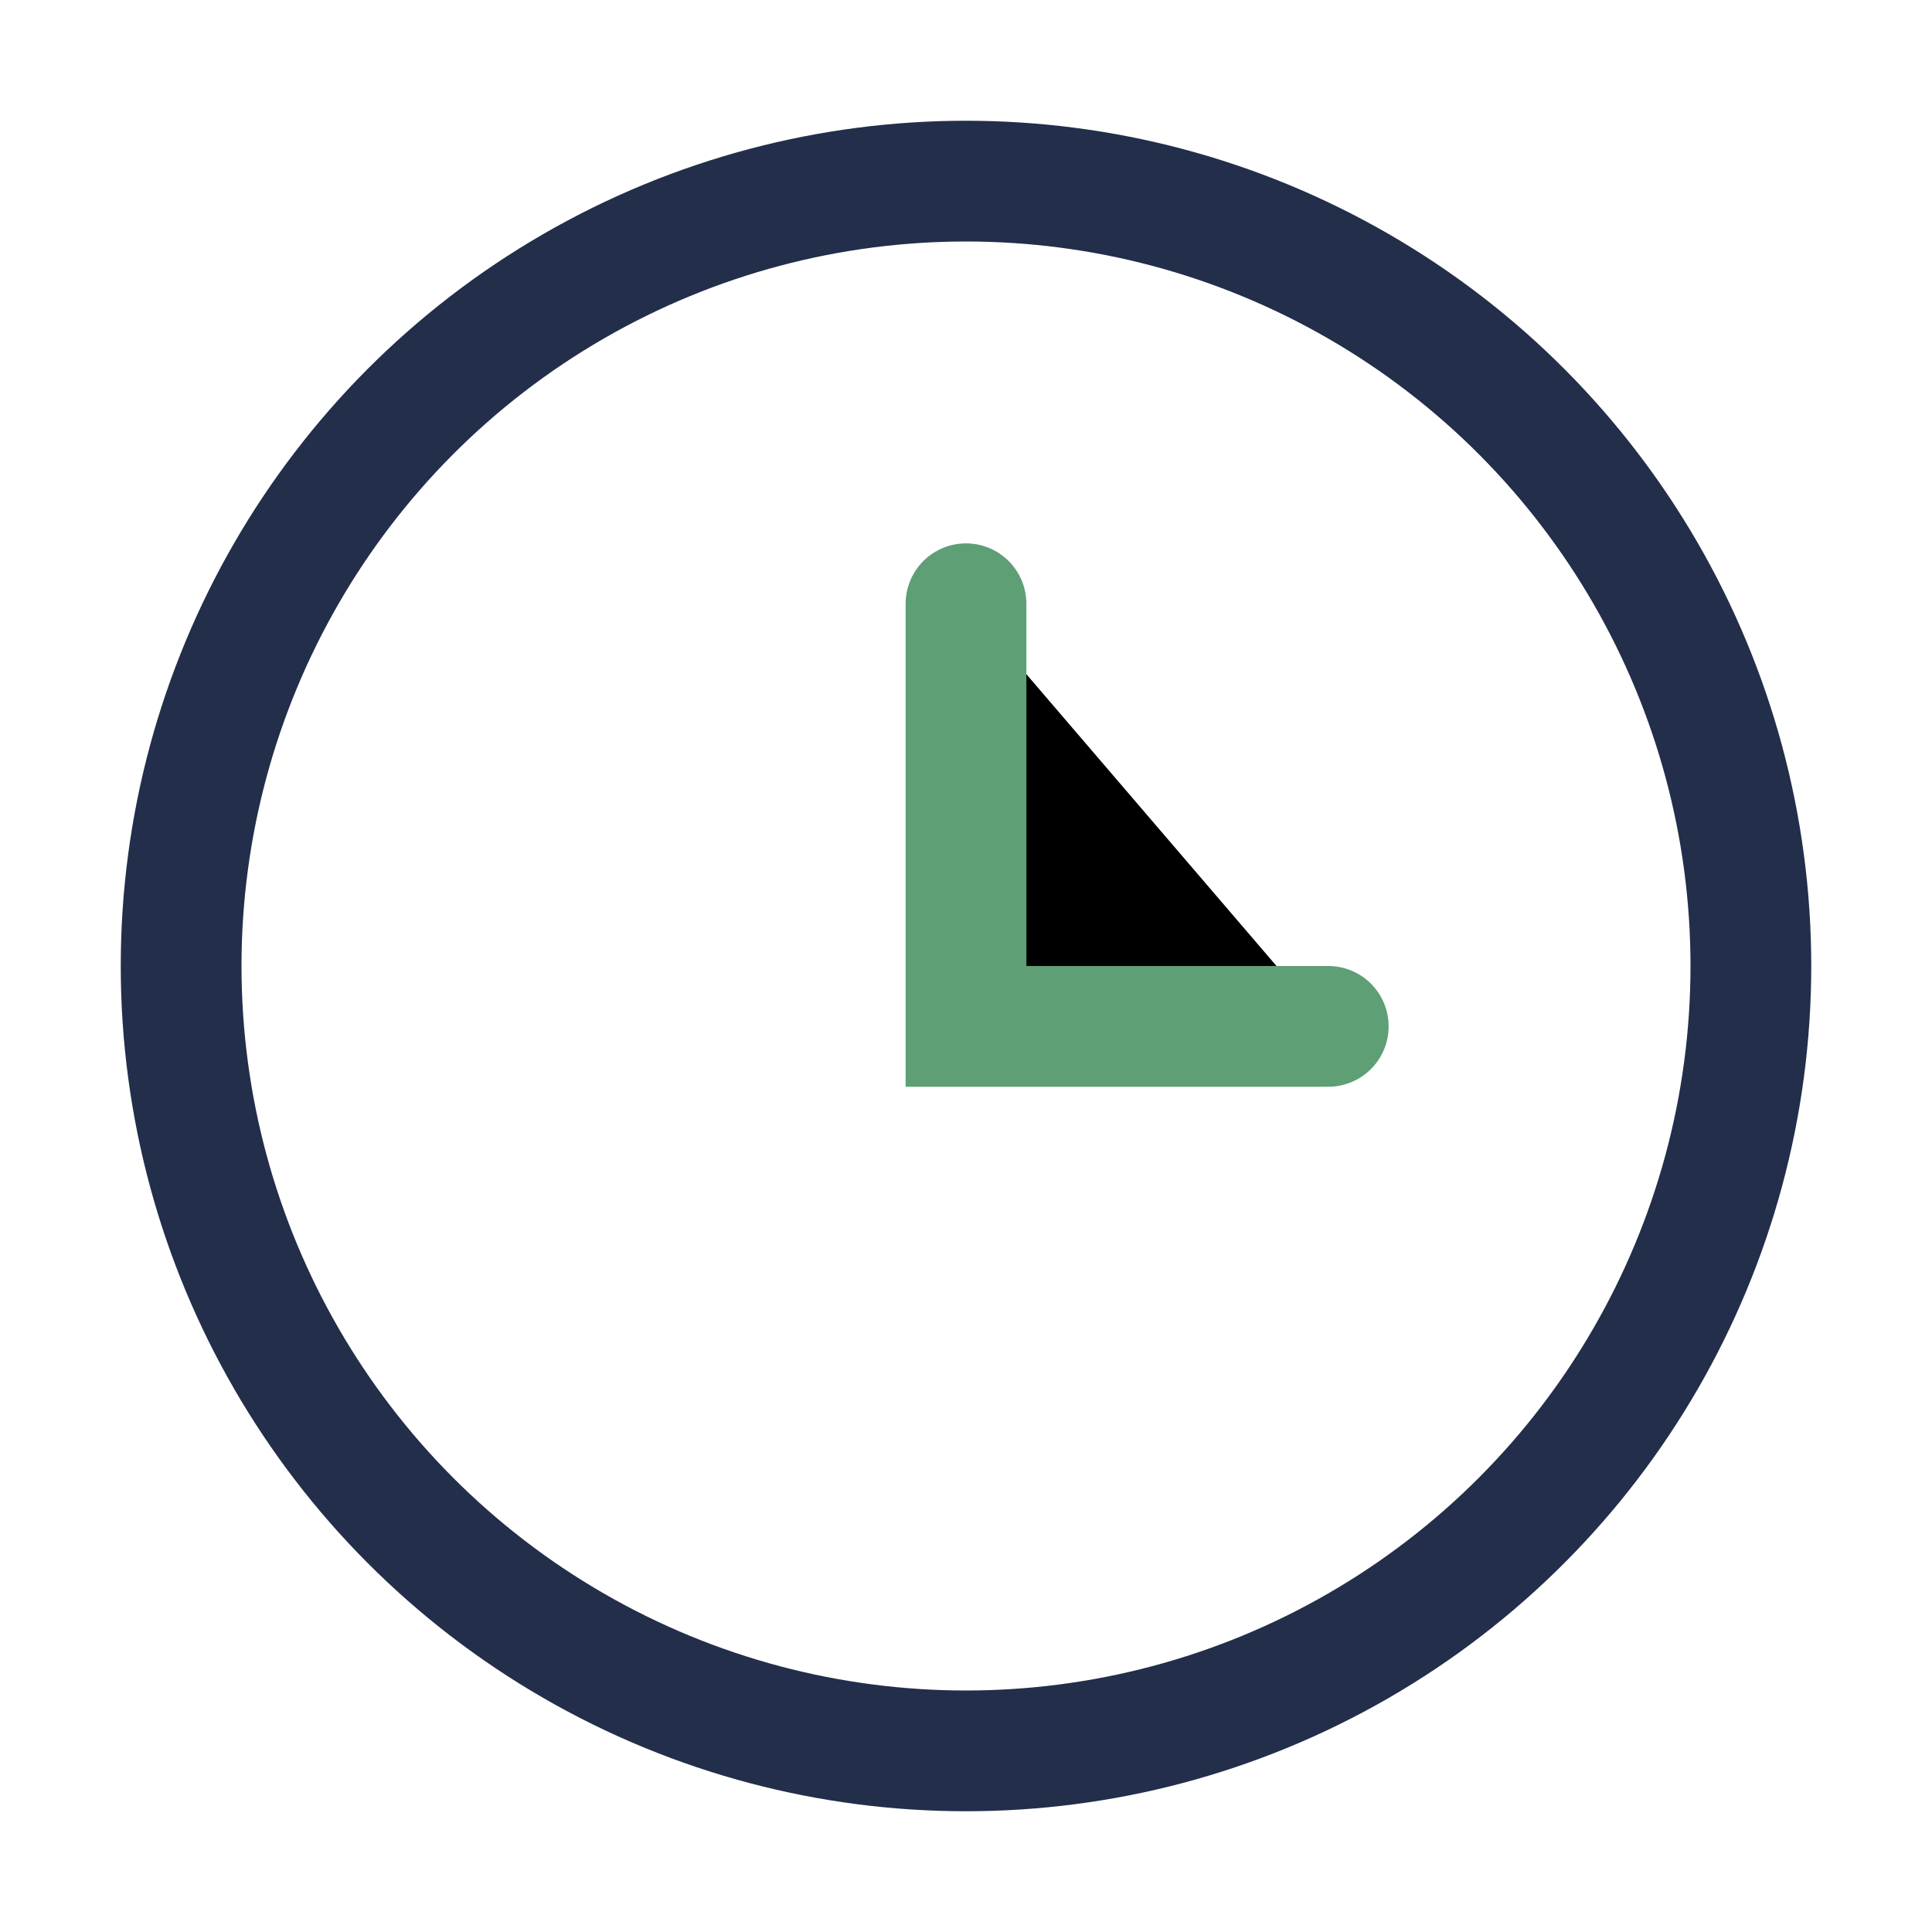 <?xml version="1.0" encoding="UTF-8"?>
<svg xmlns="http://www.w3.org/2000/svg" width="32" height="32" viewBox="0 0 32 32"><circle cx="16" cy="16" r="13" fill="none" stroke="#222E4A" stroke-width="2"/><path d="M16 10v7h6" stroke="#5E9F76" stroke-width="2" stroke-linecap="round"/></svg>